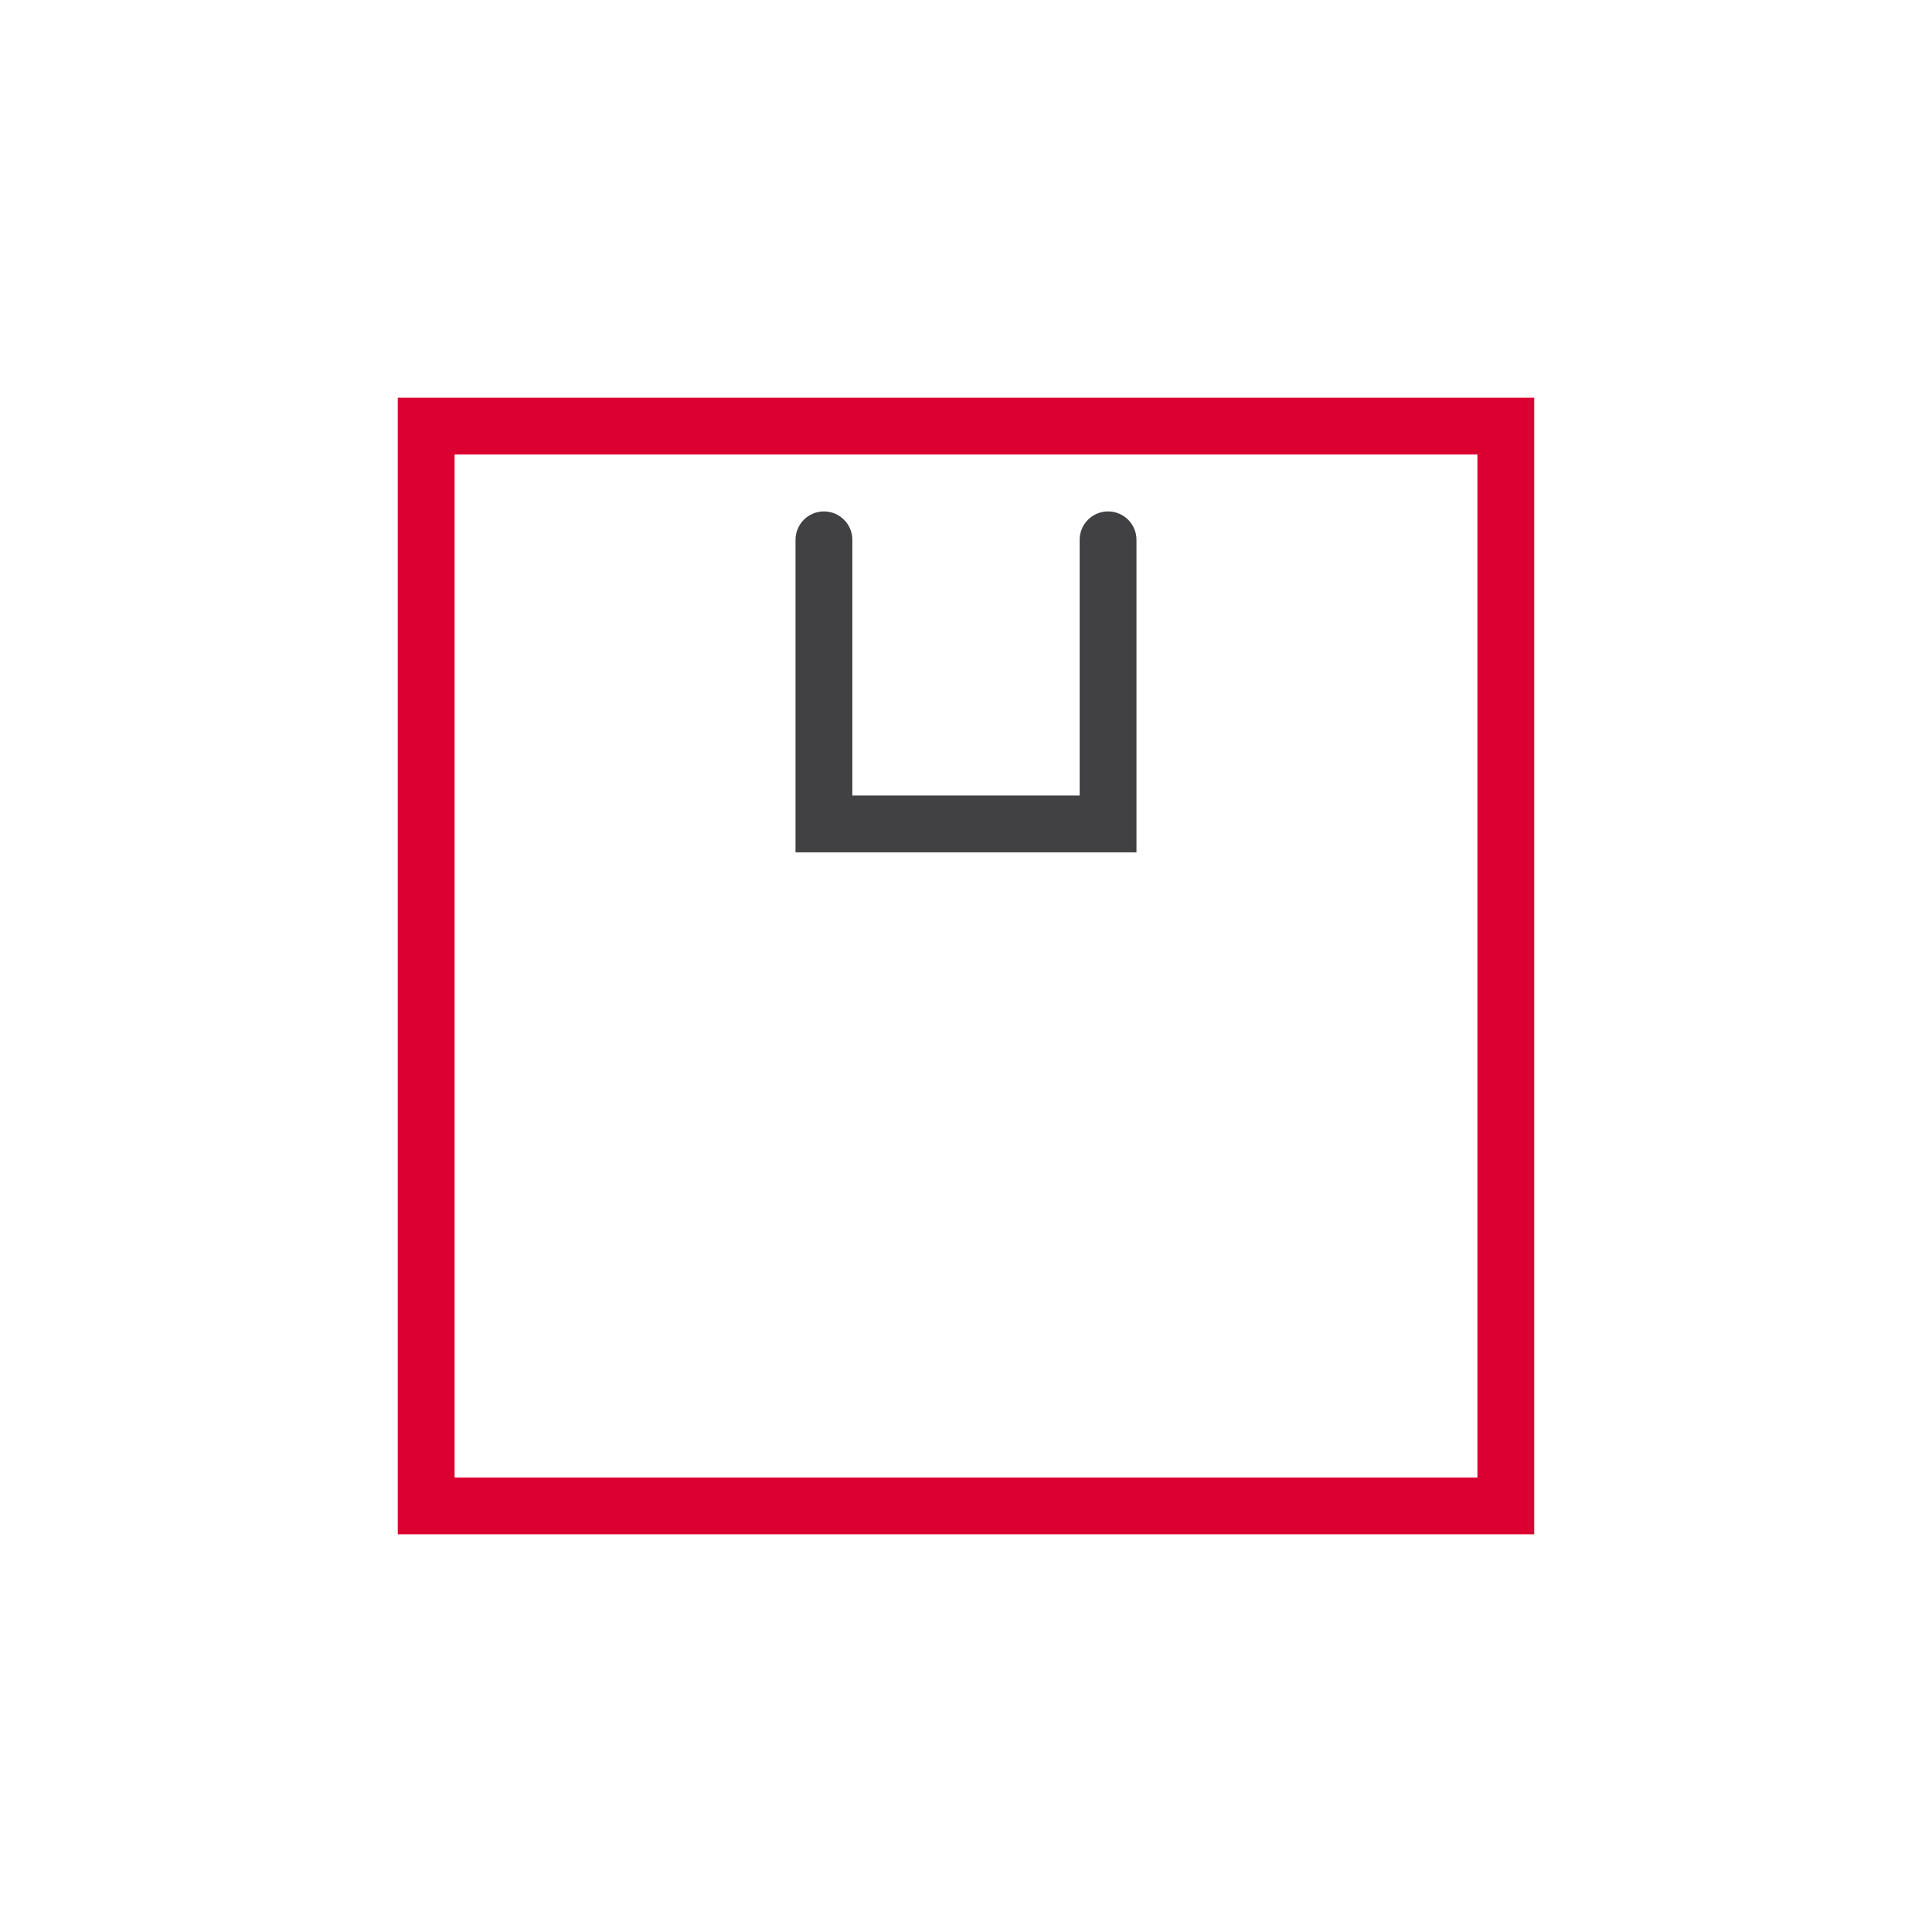 <?xml version="1.0" encoding="utf-8"?>
<!-- Generator: Adobe Illustrator 26.5.0, SVG Export Plug-In . SVG Version: 6.00 Build 0)  -->
<svg version="1.1" id="ICONS" xmlns="http://www.w3.org/2000/svg" xmlns:xlink="http://www.w3.org/1999/xlink" x="0px" y="0px"
	 viewBox="0 0 68 68" style="enable-background:new 0 0 68 68;" xml:space="preserve">
<g>
	<g id="Delivered_2_">
		<g id="XMLID_4748_">
			<g>
				<g>
					<g>
						<rect style="fill:none;" width="68" height="68"/>
					</g>
				</g>
			</g>
		</g>
		<g id="XMLID_4744_">
			<g>
				<g>
					<g>
						<path style="fill:#DC0032;" d="M54,54.002H14V13.998h40V54.002z M16,52.002h36V15.998H16V52.002z"/>
					</g>
				</g>
			</g>
		</g>
	</g>
	<g>
		<g>
			<g>
				<g>
					<path style="fill:#414042;" d="M40,30H28V19c0-0.552,0.448-1,1-1s1,0.448,1,1v9h8v-9c0-0.552,0.448-1,1-1s1,0.448,1,1V30z"/>
				</g>
			</g>
		</g>
	</g>
</g>
</svg>
